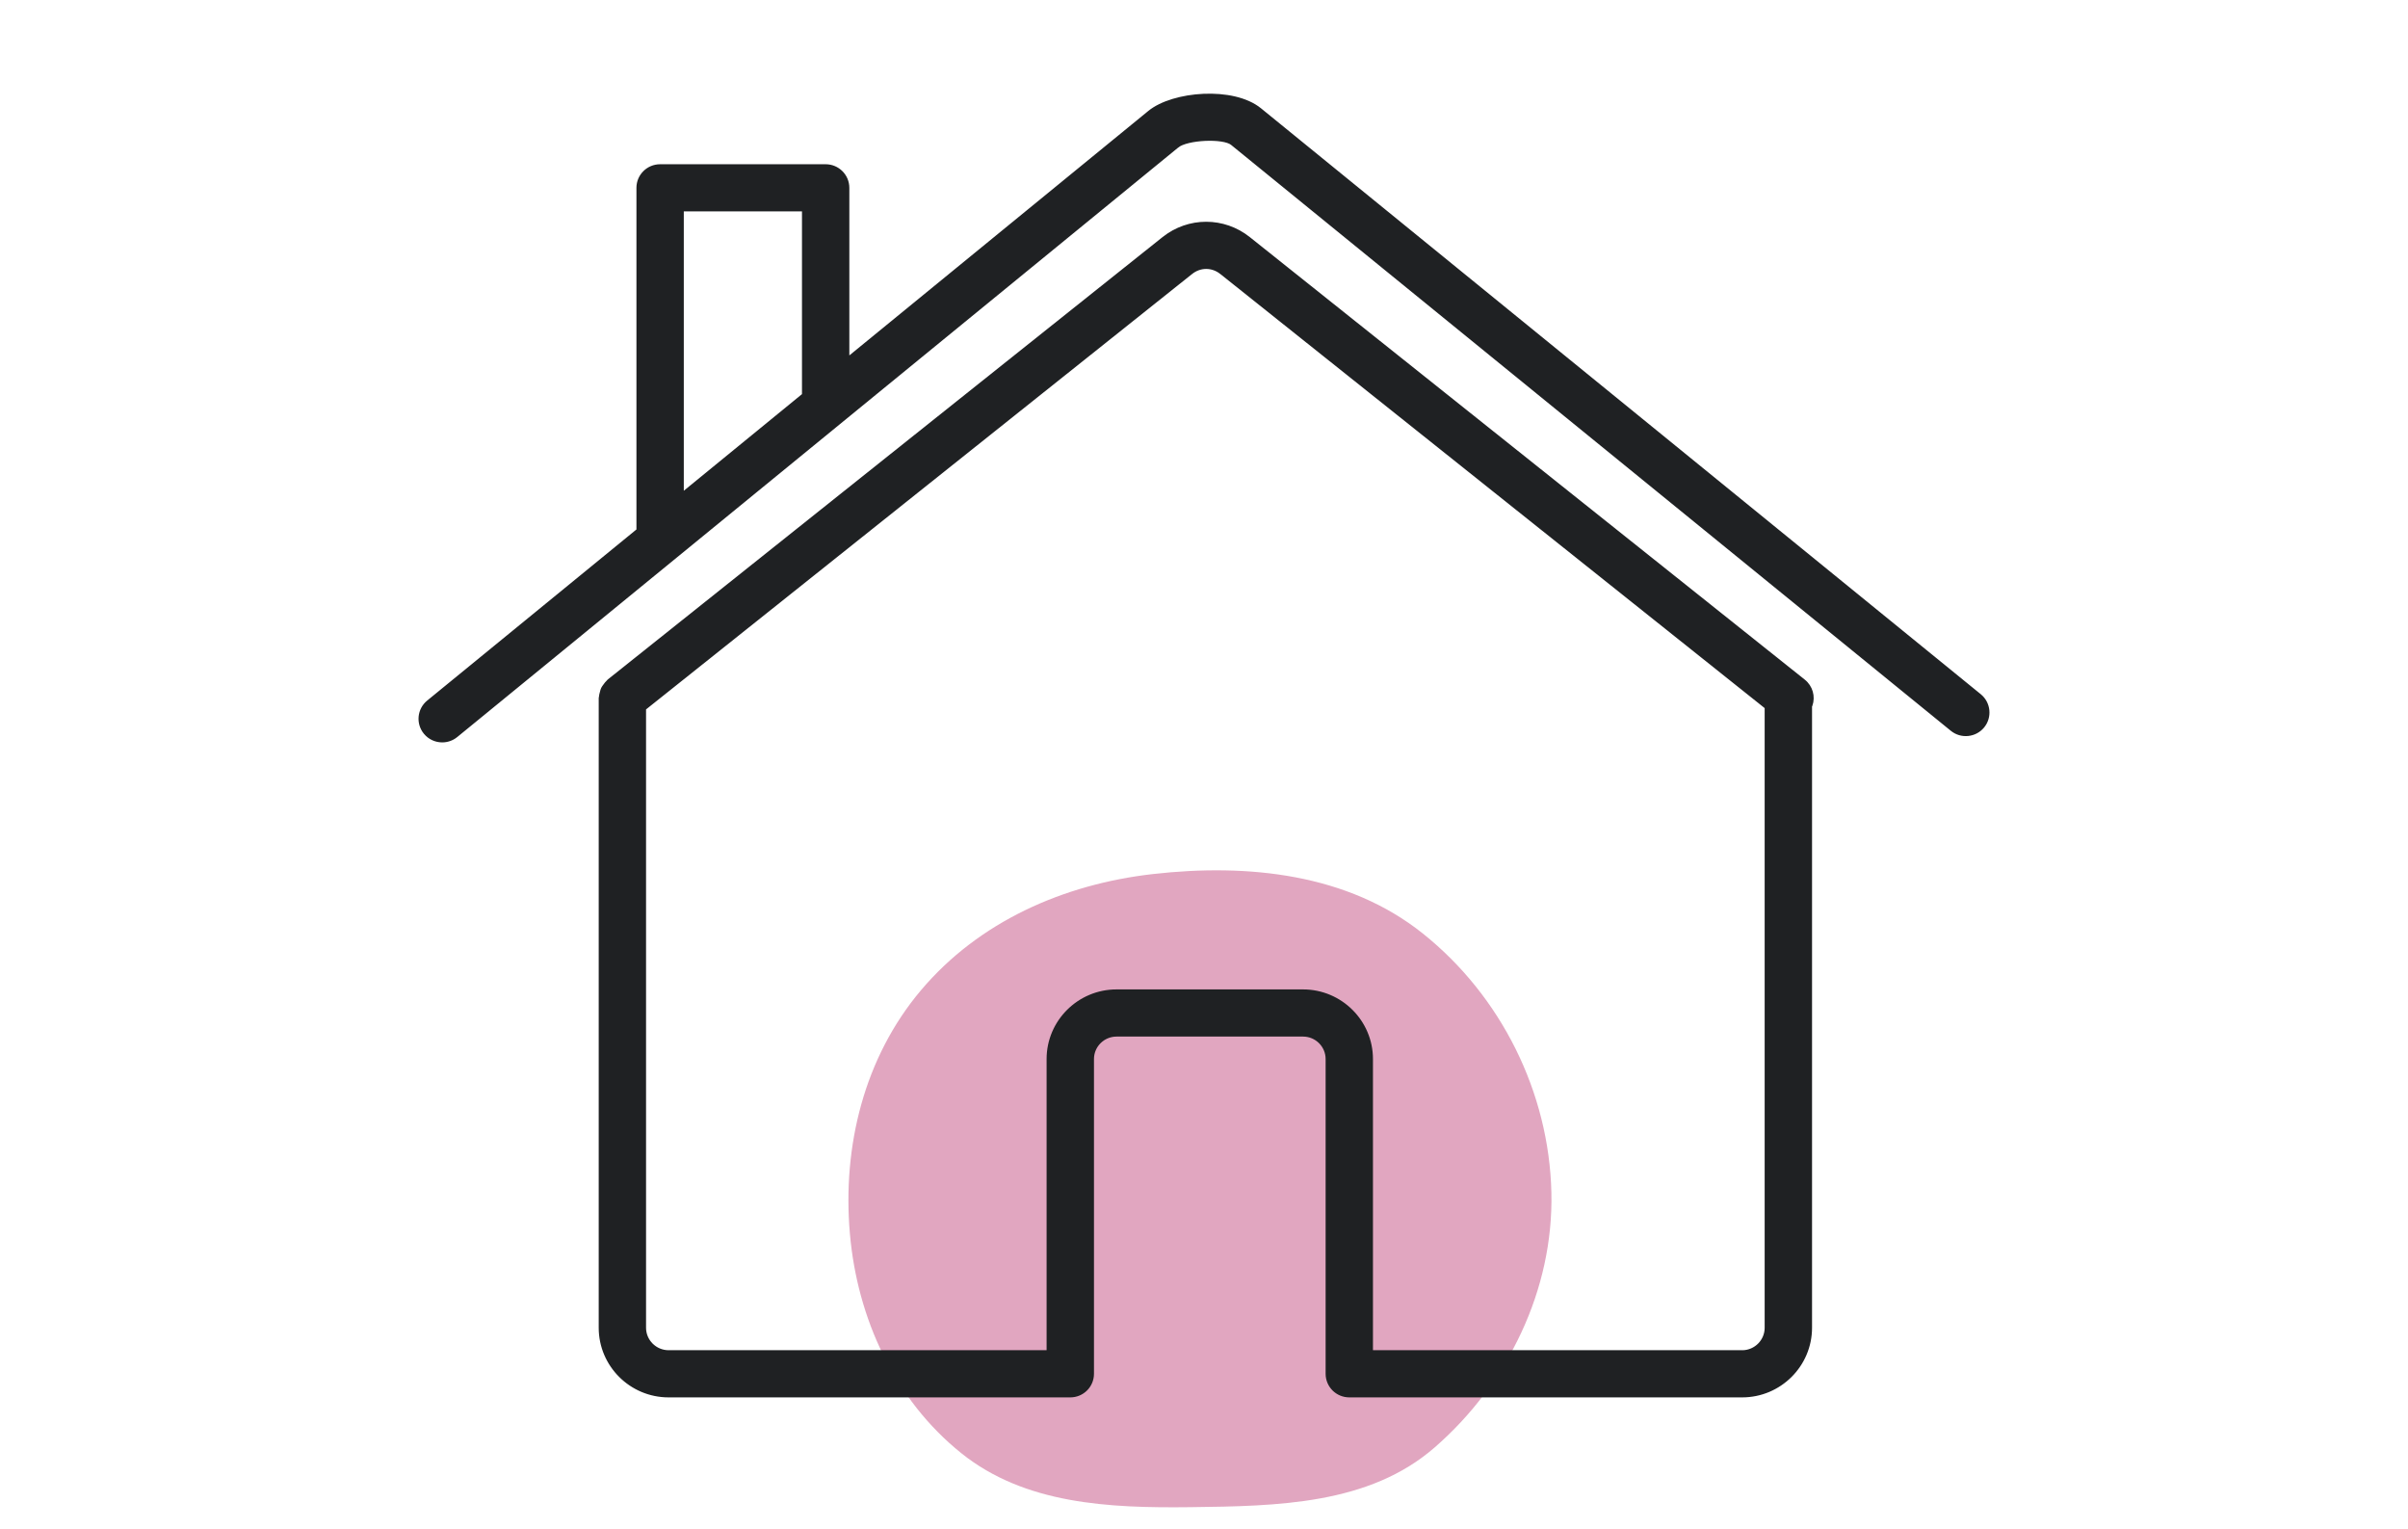 <svg xmlns="http://www.w3.org/2000/svg" fill="none" viewBox="0 0 126 80" height="80" width="126">
<g clip-path="url(#clip0_794_1101)" id="Frame 287">
<g id="Group 10">
<path fill="#E1A6C0" d="M48.183 51.81C51.218 48.211 55.651 46.253 60.33 45.723C65.309 45.159 70.537 45.707 74.452 48.835C78.546 52.105 81.056 57.14 81.177 62.378C81.296 67.458 78.908 72.374 75.077 75.712C71.638 78.71 66.849 78.787 62.286 78.843C58.018 78.895 53.624 78.688 50.295 76.015C46.817 73.221 44.858 68.978 44.471 64.534C44.071 59.958 45.223 55.321 48.183 51.81Z" clip-rule="evenodd" fill-rule="evenodd" id="Vector"></path>
<path stroke-width="0.1" stroke="#1F2123" fill="#1F2123" d="M65.373 12.448L65.373 12.448L65.369 12.444C64.041 11.386 62.187 11.386 60.859 12.444L31.823 35.592L31.822 35.592C31.808 35.603 31.799 35.617 31.793 35.625L31.793 35.626C31.786 35.635 31.784 35.639 31.781 35.641C31.718 35.696 31.672 35.761 31.627 35.823L31.623 35.83C31.623 35.83 31.623 35.83 31.622 35.83C31.614 35.841 31.605 35.853 31.596 35.865C31.564 35.908 31.528 35.955 31.503 36.008C31.476 36.063 31.461 36.123 31.448 36.177C31.444 36.189 31.442 36.201 31.439 36.212C31.436 36.22 31.434 36.228 31.432 36.236C31.414 36.304 31.394 36.376 31.39 36.454L31.39 36.454C31.39 36.457 31.389 36.461 31.386 36.472L31.386 36.473C31.383 36.482 31.378 36.498 31.378 36.517V69.457C31.378 71.438 32.997 73.05 34.986 73.05H56.004C56.661 73.05 57.193 72.52 57.193 71.865V55.4C57.193 54.725 57.745 54.175 58.424 54.175H68.183C68.862 54.175 69.414 54.725 69.414 55.4V71.865C69.414 72.52 69.947 73.05 70.603 73.05H91.158C93.147 73.05 94.766 71.438 94.766 69.457V36.946C94.767 36.944 94.768 36.942 94.77 36.94C94.774 36.933 94.78 36.922 94.785 36.909C94.952 36.435 94.8 35.906 94.406 35.593L65.373 12.448ZM91.177 70.683L91.176 70.682H91.156H71.791V55.401C71.791 53.42 70.171 51.808 68.183 51.808H58.423C56.433 51.808 54.814 53.42 54.814 55.401V70.682H34.986C34.307 70.682 33.755 70.132 33.755 69.457V37.086L62.346 14.294L62.315 14.255L62.346 14.294C62.806 13.927 63.423 13.927 63.884 14.294L63.915 14.255L63.884 14.294L92.387 37.018V69.458C92.387 70.126 91.847 70.672 91.177 70.683ZM65.951 5.704L65.919 5.743L65.951 5.704C65.241 5.126 64.093 4.907 62.975 4.957C61.856 5.006 60.75 5.325 60.119 5.841L44.392 18.698V9.826C44.392 9.171 43.859 8.642 43.202 8.642H34.541C33.884 8.642 33.352 9.172 33.352 9.826V27.721L22.385 36.686C21.877 37.101 21.803 37.847 22.22 38.353C22.455 38.639 22.796 38.786 23.14 38.786C23.405 38.786 23.672 38.698 23.893 38.518L23.893 38.518L61.627 7.673L61.595 7.634L61.627 7.673C61.745 7.576 61.952 7.494 62.208 7.433C62.463 7.372 62.761 7.334 63.058 7.32C63.355 7.306 63.65 7.317 63.898 7.354C64.148 7.392 64.342 7.454 64.446 7.539L102.109 38.19C102.617 38.604 103.366 38.528 103.782 38.023L103.743 37.991L103.782 38.023C104.197 37.516 104.121 36.769 103.614 36.355L103.582 36.394L103.614 36.355L65.951 5.704ZM35.73 11.009H42.014V20.641L35.73 25.777V11.009Z" id="Vector_2"></path>
</g>
</g>
<defs>
<clipPath id="clip0_794_1101">
<rect fill="white" height="80" width="126"></rect>
</clipPath>
</defs>
</svg>
